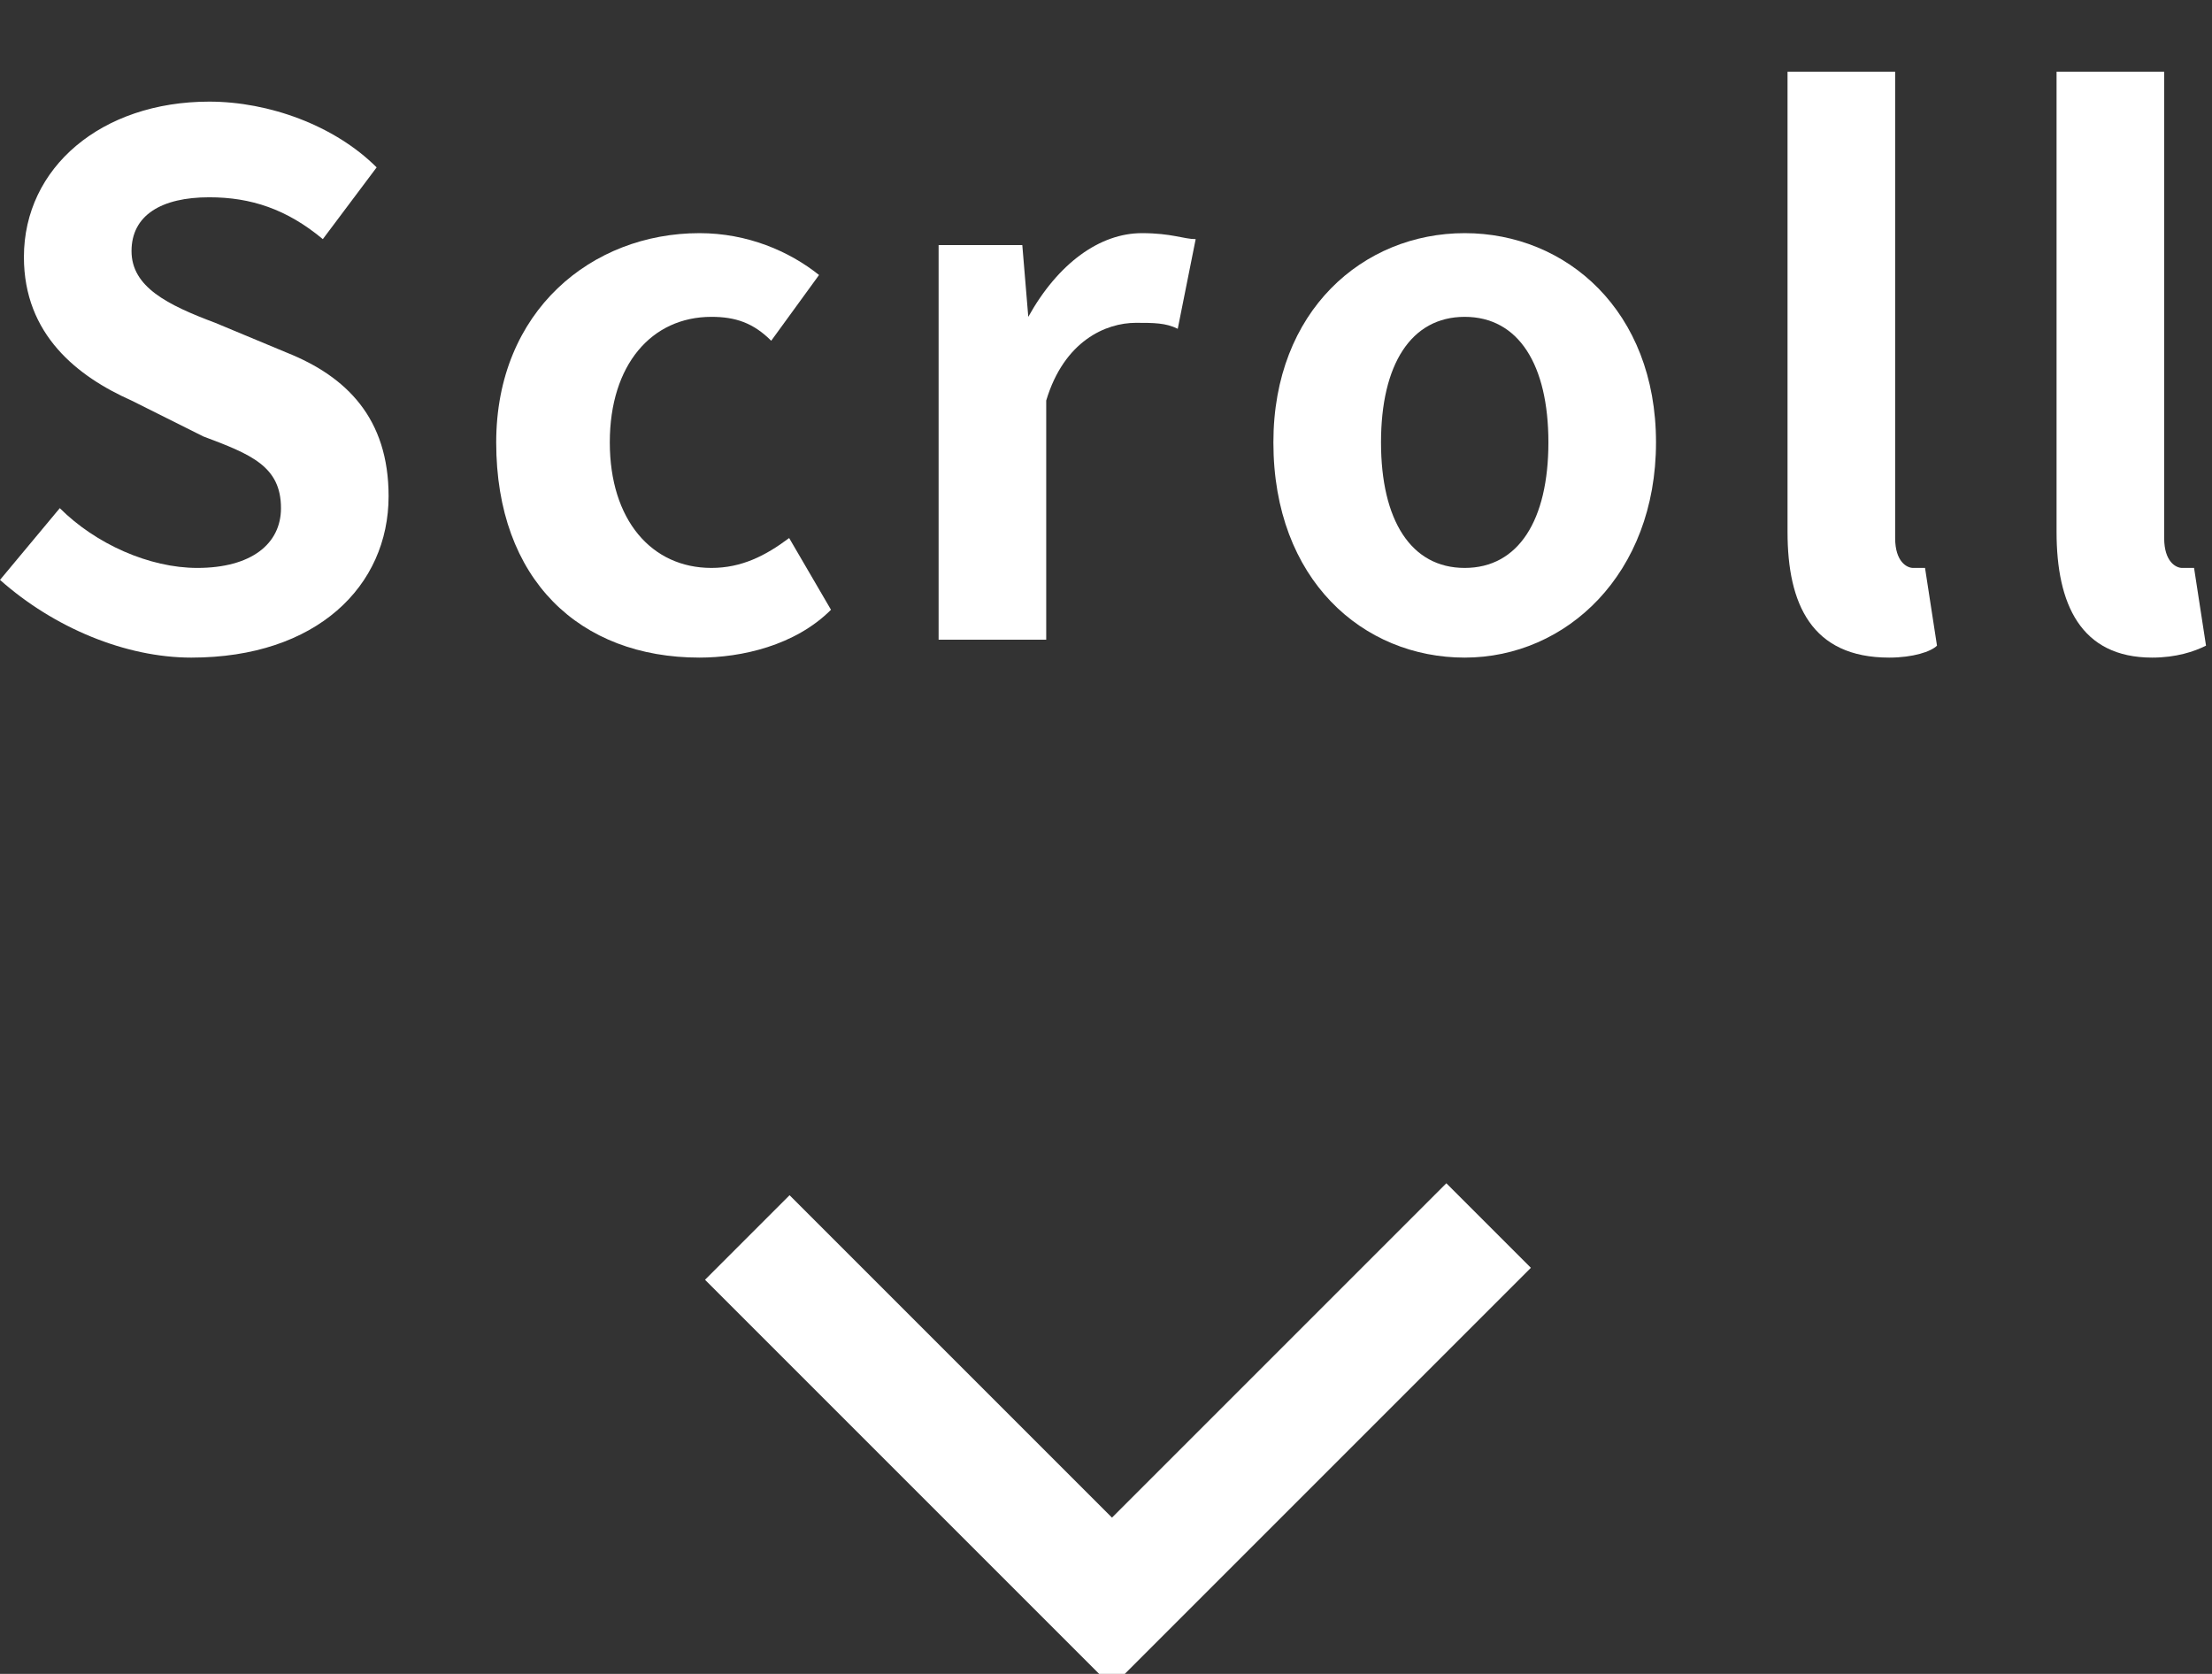<?xml version="1.0" encoding="utf-8"?>
<!-- Generator: Adobe Illustrator 26.3.1, SVG Export Plug-In . SVG Version: 6.00 Build 0)  -->
<!DOCTYPE svg PUBLIC "-//W3C//DTD SVG 1.1//EN" "http://www.w3.org/Graphics/SVG/1.1/DTD/svg11.dtd">
<svg version="1.1" id="レイヤー_1" xmlns:x="http://ns.adobe.com/Extensibility/1.0/" xmlns:i="http://ns.adobe.com/AdobeIllustrator/10.0/" xmlns:graph="http://ns.adobe.com/Graphs/1.0/"
	 xmlns="http://www.w3.org/2000/svg" xmlns:xlink="http://www.w3.org/1999/xlink" x="0px" y="0px" viewBox="0 0 37 28"
	 style="enable-background:new 0 0 37 28;" xml:space="preserve">
<rect x="0" y="0" width="37" height="28" fill="#333333" stroke="none"/>
<style type="text/css">
	.st0{fill:#FFFFFF;}
	.st1{fill:none;stroke:#FFFFFF;stroke-width:2;stroke-miterlimit:10;}
</style>
<g>
	<g>
		<g>
			<path class="st0" d="M0,9.7l1-1.2c0.6,0.6,1.5,1,2.3,1c0.9,0,1.4-0.4,1.4-1c0-0.7-0.5-0.9-1.3-1.2L2.2,6.7
				C1.3,6.3,0.4,5.6,0.4,4.3c0-1.5,1.3-2.6,3.1-2.6c1,0,2.1,0.4,2.8,1.1L5.4,4C4.8,3.5,4.2,3.3,3.5,3.3c-0.8,0-1.3,0.3-1.3,0.9
				c0,0.6,0.6,0.9,1.4,1.2l1.2,0.5C5.8,6.3,6.5,7,6.5,8.3c0,1.5-1.2,2.7-3.3,2.7C2.1,11,0.9,10.5,0,9.7z"/>
			<path class="st0" d="M8.3,7.4c0-2.2,1.6-3.5,3.4-3.5c0.8,0,1.5,0.3,2,0.7l-0.8,1.1c-0.3-0.3-0.6-0.4-1-0.4c-1,0-1.7,0.8-1.7,2.1
				c0,1.3,0.7,2.1,1.7,2.1c0.5,0,0.9-0.2,1.3-0.5l0.7,1.2c-0.6,0.6-1.5,0.8-2.2,0.8C9.7,11,8.3,9.7,8.3,7.4z"/>
			<path class="st0" d="M15.7,4.1h1.4l0.1,1.2h0c0.5-0.9,1.2-1.4,1.9-1.4C19.6,3.9,19.8,4,20,4l-0.3,1.5c-0.2-0.1-0.4-0.1-0.7-0.1
				c-0.5,0-1.2,0.3-1.5,1.3v4h-1.8V4.1z"/>
			<path class="st0" d="M21.3,7.4c0-2.2,1.5-3.5,3.2-3.5c1.7,0,3.2,1.3,3.2,3.5S26.2,11,24.5,11C22.8,11,21.3,9.7,21.3,7.4z
				 M25.9,7.4c0-1.3-0.5-2.1-1.4-2.1c-0.9,0-1.4,0.8-1.4,2.1c0,1.3,0.5,2.1,1.4,2.1C25.4,9.5,25.9,8.7,25.9,7.4z"/>
			<path class="st0" d="M29.9,8.9V1.2h1.8V9c0,0.4,0.2,0.5,0.3,0.5c0.1,0,0.1,0,0.2,0l0.2,1.3C32.3,10.9,32,11,31.6,11
				C30.3,11,29.9,10.1,29.9,8.9z"/>
			<path class="st0" d="M34.4,8.9V1.2h1.8V9c0,0.4,0.2,0.5,0.3,0.5c0.1,0,0.1,0,0.2,0l0.2,1.3c-0.2,0.1-0.5,0.2-0.9,0.2
				C34.8,11,34.4,10.1,34.4,8.9z"/>
		</g>
	</g>
	<polyline class="st1" points="12.5,20.7 18.6,26.8 24.9,20.5 	"/>
</g>
<g>
</g>
<g>
</g>
<g>
</g>
<g>
</g>
<g>
</g>
<g>
</g>
<g>
</g>
<g>
</g>
<g>
</g>
<g>
</g>
<g>
</g>
<g>
</g>
<g>
</g>
<g>
</g>
<g>
</g>
</svg>
